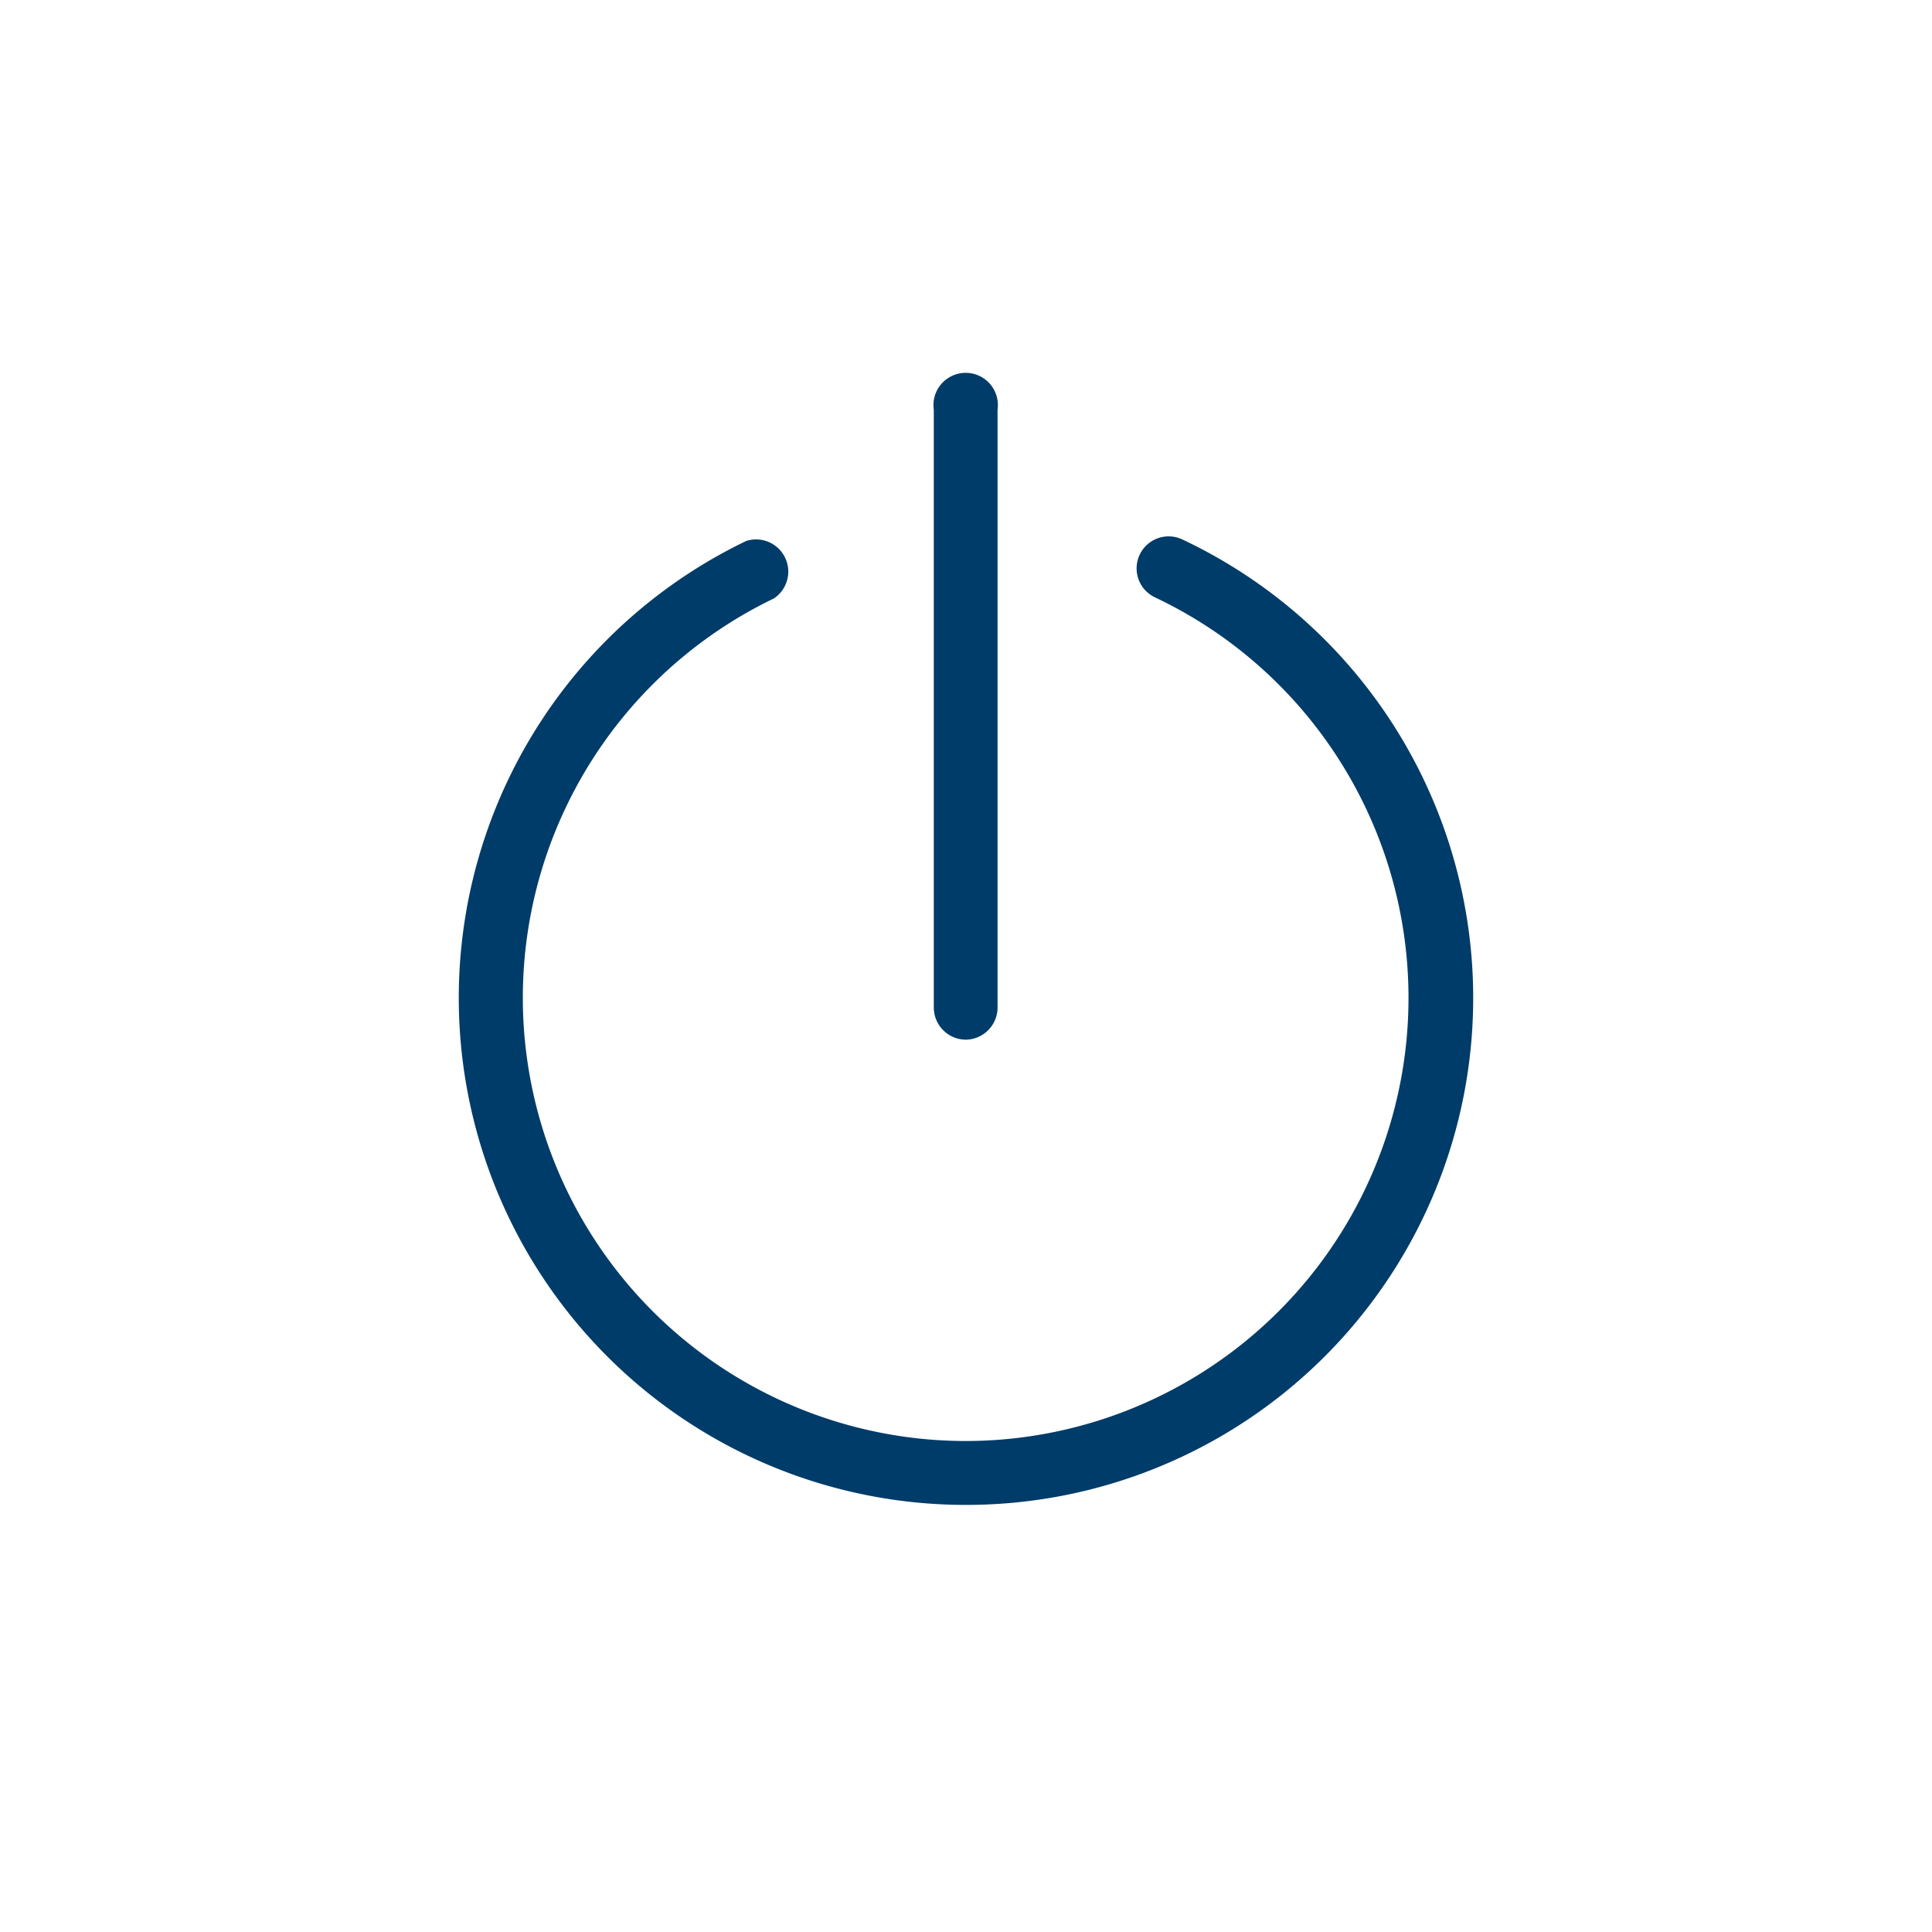 <svg id="icons_solid_blue" xmlns="http://www.w3.org/2000/svg" viewBox="0 0 300 300"><defs><style>.cls-1{fill:#003c69;}</style></defs><path class="cls-1" d="M150,233.68h-.42A78.72,78.72,0,0,1,115.88,84a5,5,0,0,1,4.3,8.92,68.82,68.82,0,0,0,29.46,130.84H150a68.81,68.81,0,0,0,29.35-131,4.95,4.95,0,1,1,4.23-9A78.71,78.71,0,0,1,150,233.68Z"/><path class="cls-1" d="M150,161.44a5,5,0,0,1-5-4.95V63.6a5,5,0,1,1,9.9,0v92.89A5,5,0,0,1,150,161.44Z"/></svg>